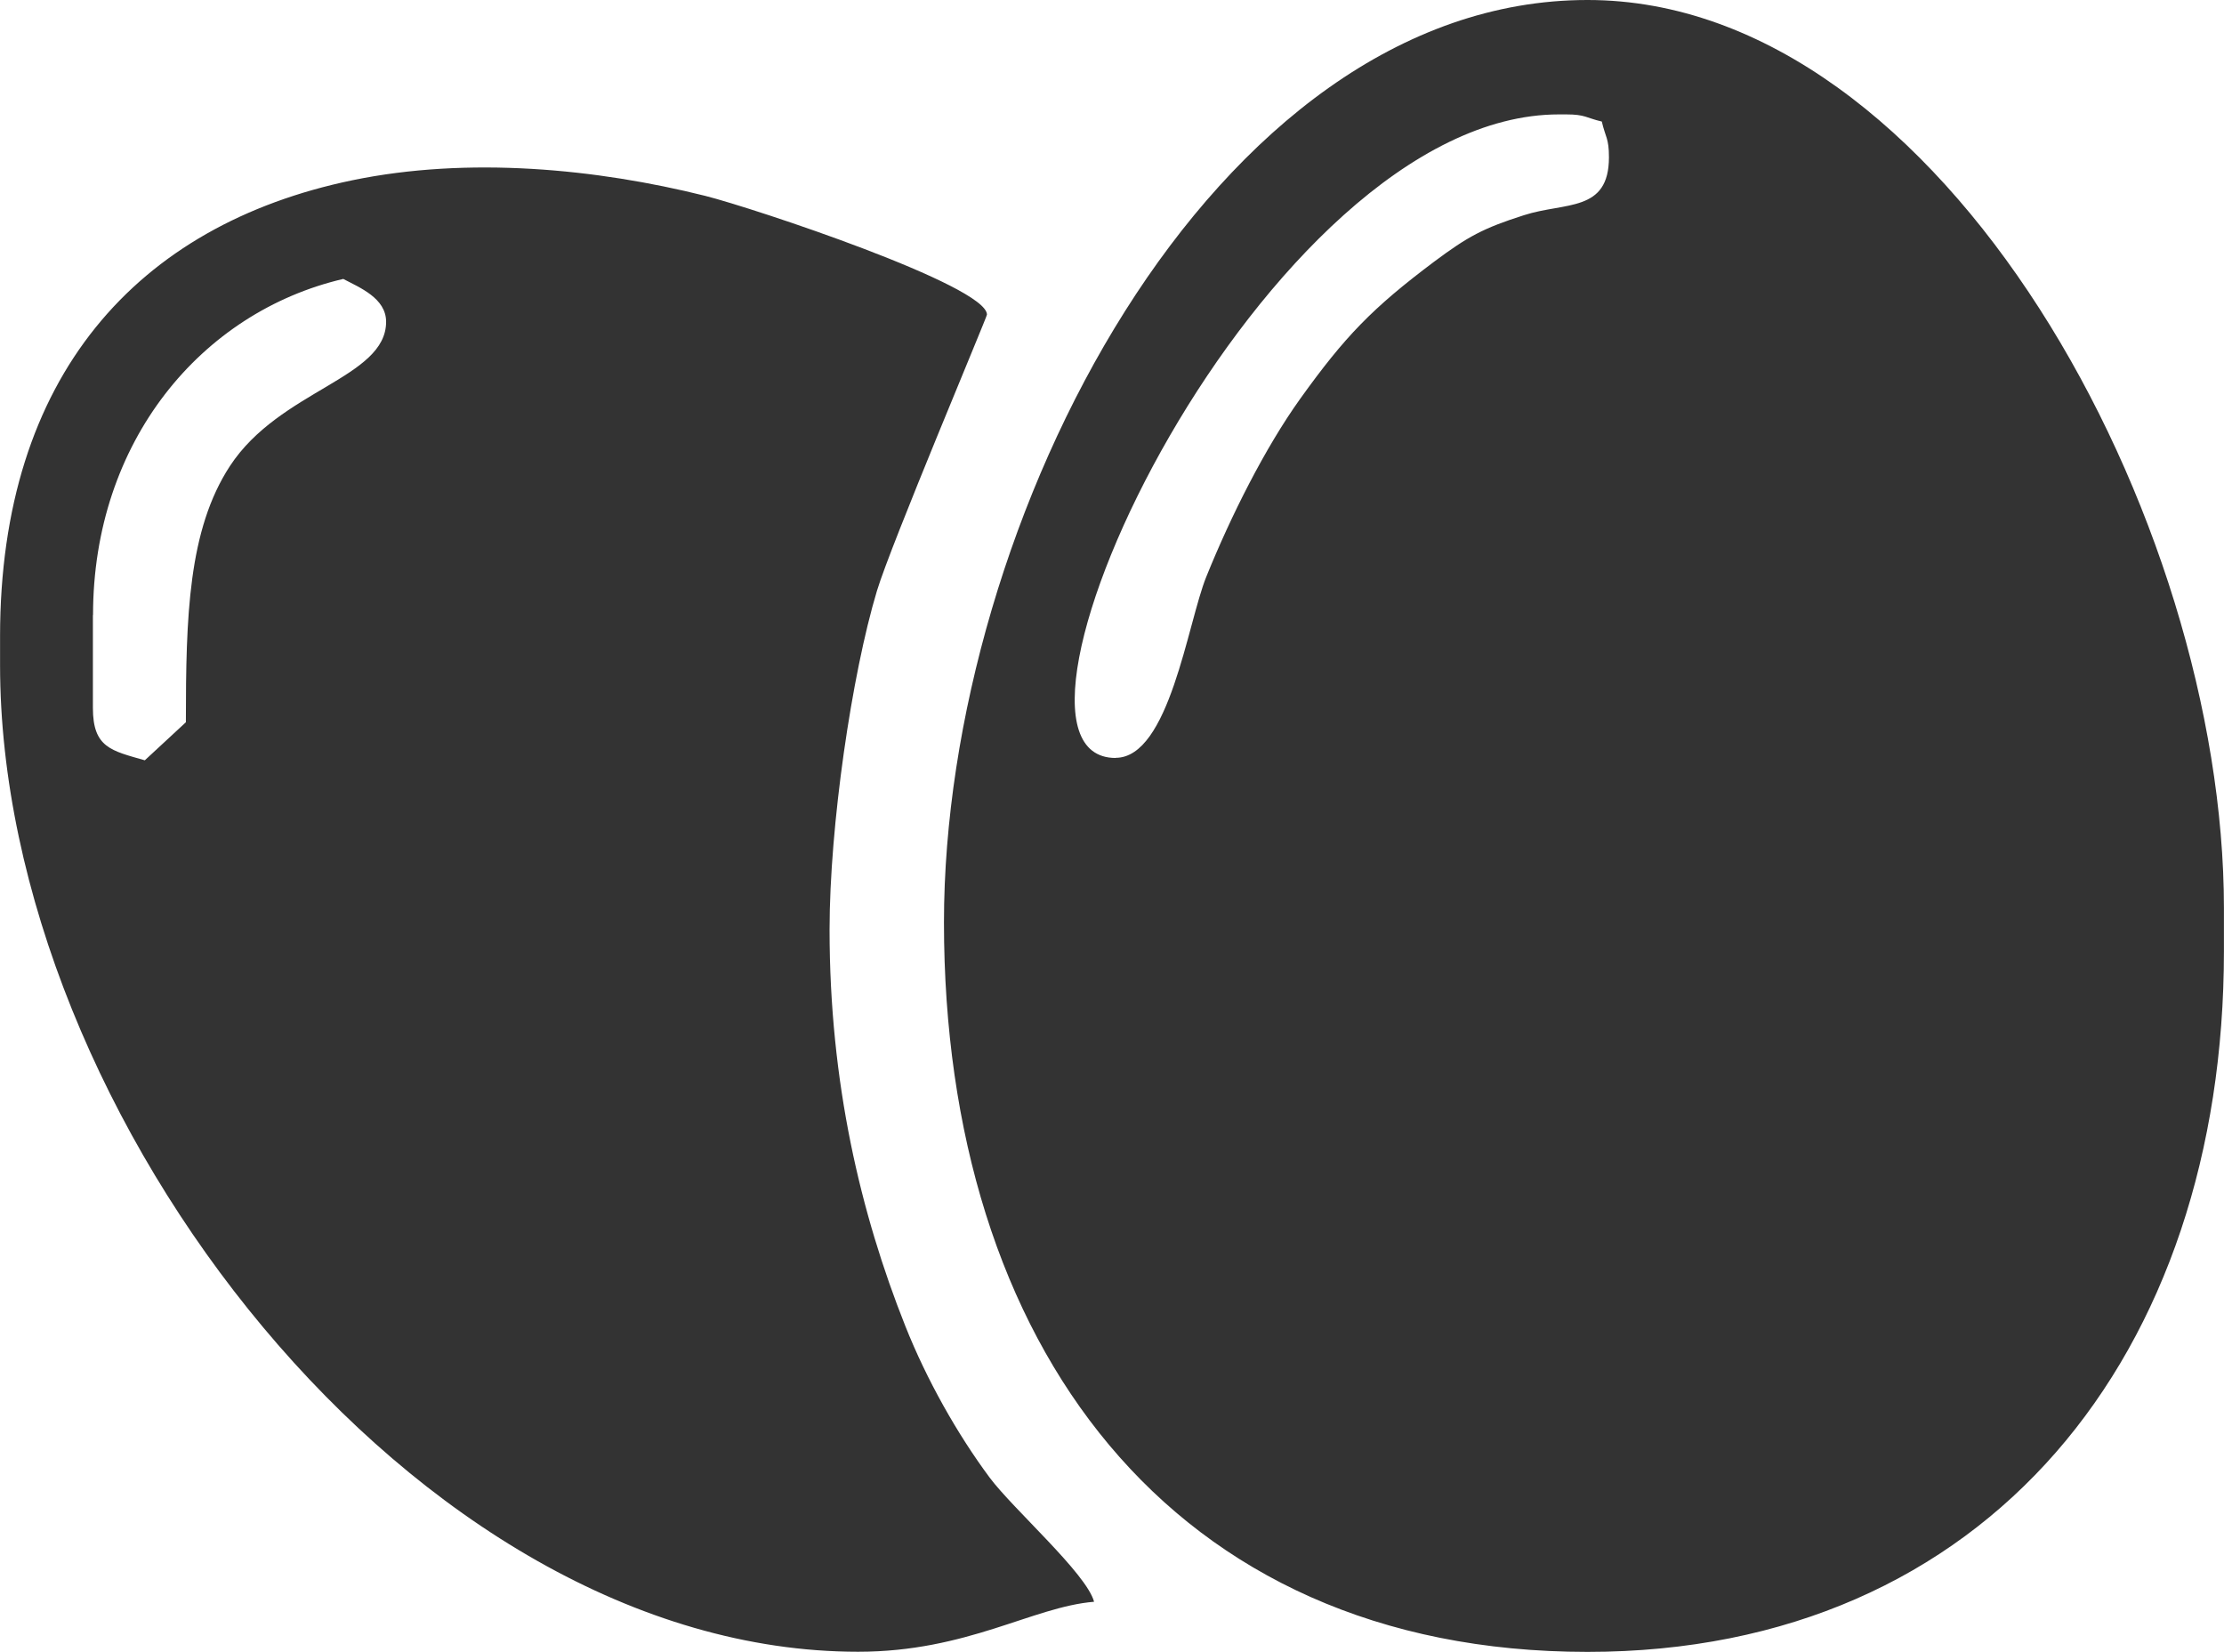 <?xml version="1.0" encoding="UTF-8"?>
<!DOCTYPE svg PUBLIC "-//W3C//DTD SVG 1.1//EN" "http://www.w3.org/Graphics/SVG/1.1/DTD/svg11.dtd">
<!-- Creator: CorelDRAW 2019 (64-Bit) -->
<svg xmlns="http://www.w3.org/2000/svg" xml:space="preserve" width="17.998mm" height="13.368mm" version="1.1" style="shape-rendering:geometricPrecision; text-rendering:geometricPrecision; image-rendering:optimizeQuality; fill-rule:evenodd; clip-rule:evenodd"
viewBox="0 0 161.93 120.28"
 xmlns:xlink="http://www.w3.org/1999/xlink"
 xmlns:xodm="http://www.corel.com/coreldraw/odm/2003">
 <defs>
  <style type="text/css">
   <![CDATA[
    .fil0 {fill:#333333}
   ]]>
  </style>
 </defs>
 <g id="Livello_x0020_1">
  <path class="fil0" d="M81.23 55.19c-11.09,0 10.8,-46.86 32.28,-46.86l0.52 0c1.41,0 1.44,0.25 2.6,0.52 0.27,1.17 0.52,1.2 0.52,2.6 0,4.03 -3.19,3.25 -6.19,4.22 -2.98,0.95 -4.09,1.56 -6.52,3.37 -4.53,3.4 -6.51,5.45 -9.78,10.01 -2.56,3.58 -5.04,8.52 -6.83,12.95 -1.36,3.36 -2.69,13.18 -6.6,13.18zm-74.46 -10.41c0,-12.64 7.89,-22.06 18.22,-24.47 1.17,0.62 3.12,1.39 3.12,3.12 0,4.1 -7.74,4.96 -11.37,10.5 -3.04,4.65 -3.21,10.97 -3.21,18.66l-2.99 2.77c-2.44,-0.7 -3.78,-0.92 -3.78,-3.81l0 -6.77zm-6.77 1.56l0 2.08c0,32.81 30.26,71.85 62.48,71.85 7.95,0 12.69,-3.27 17.18,-3.64 -0.55,-2.06 -5.89,-6.74 -7.61,-9.05 -2.34,-3.15 -4.58,-7.11 -6.14,-11.04 -3.25,-8.18 -5.51,-17.7 -5.51,-28.85 0,-7.55 1.62,-18.59 3.45,-24.67 1,-3.33 8.01,-19.93 8.01,-20.11 0,-2.12 -16.99,-7.76 -20.52,-8.65 -7.89,-1.97 -17.23,-2.89 -25.71,-1.13 -15.62,3.25 -25.63,14.25 -25.63,33.21zm68.73 20.83c0,30.66 16.47,53.11 46.86,53.11 29.16,0 46.34,-21.73 46.34,-51.03l0 -3.12c0,-28.27 -20.39,-66.13 -46.34,-66.13 -27.31,0 -46.86,38 -46.86,67.17z"/>
 </g>
</svg>
